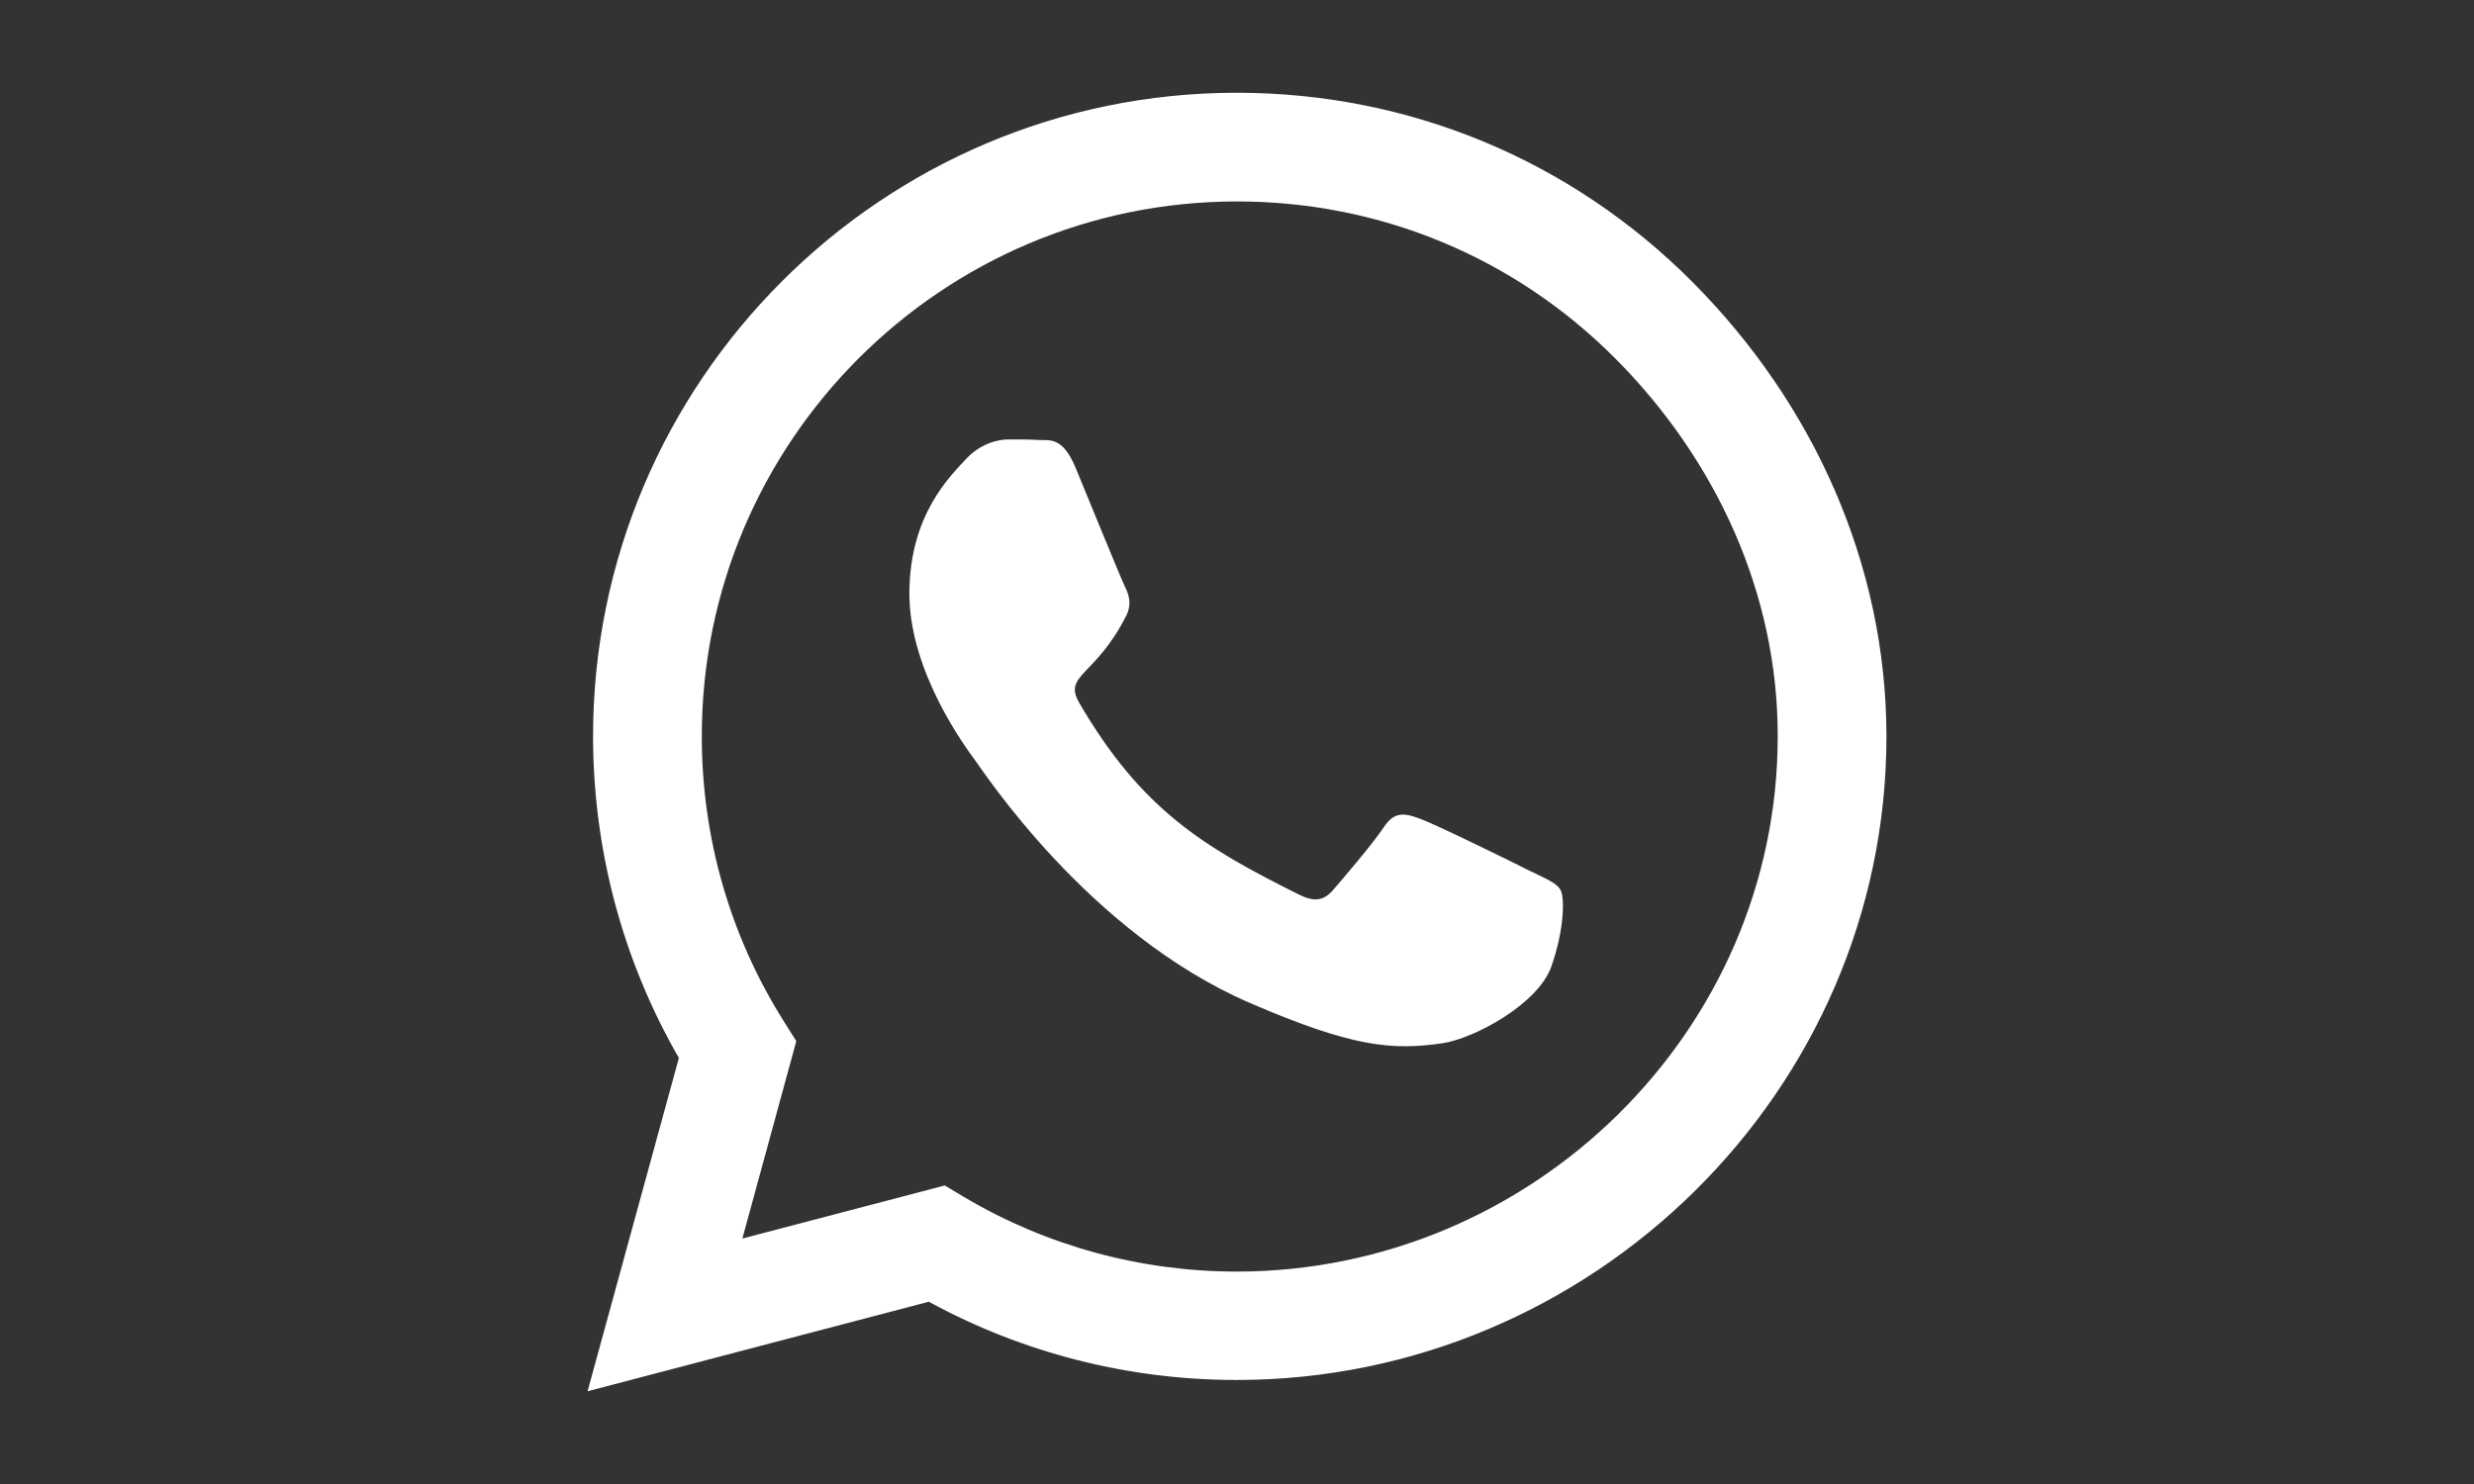 <?xml version="1.0" encoding="utf-8"?>
<!-- Generator: Adobe Illustrator 16.0.0, SVG Export Plug-In . SVG Version: 6.00 Build 0)  -->
<!DOCTYPE svg PUBLIC "-//W3C//DTD SVG 1.1//EN" "http://www.w3.org/Graphics/SVG/1.1/DTD/svg11.dtd">
<svg version="1.1" id="Layer_1" focusable="false" xmlns="http://www.w3.org/2000/svg" xmlns:xlink="http://www.w3.org/1999/xlink"
	 x="0px" y="0px" width="283.46px" height="170.08px" viewBox="0 0 283.46 170.08" enable-background="new 0 0 283.46 170.08"
	 xml:space="preserve">
<rect x="0" y="0" width="283.46" height="170.08" fill="#333333" stroke="none"/>
<path fill="#FFFFFF" d="M193.85,32.255c-13.919-13.952-32.454-21.625-52.153-21.625c-40.66,0-73.746,33.086-73.746,73.746
	c0,12.989,3.388,25.678,9.833,36.874L67.32,159.45l39.099-10.265c10.763,5.88,22.888,8.969,35.245,8.969h0.033
	c40.627,0,74.443-33.085,74.443-73.746C216.14,64.71,207.769,46.208,193.85,32.255z M141.697,145.731
	c-11.029,0-21.825-2.957-31.226-8.538l-2.226-1.329l-23.187,6.08l6.179-22.623l-1.461-2.324c-6.146-9.768-9.368-21.027-9.368-32.622
	c0-33.783,27.505-61.289,61.322-61.289c16.377,0,31.758,6.378,43.317,17.972c11.56,11.593,18.669,26.974,18.636,43.35
	C203.683,118.226,175.48,145.731,141.697,145.731z M175.314,99.822c-1.826-0.931-10.896-5.382-12.59-5.979
	c-1.693-0.631-2.924-0.93-4.152,0.93c-1.229,1.861-4.75,5.98-5.846,7.242c-1.063,1.229-2.16,1.396-3.986,0.465
	c-10.83-5.414-17.939-9.666-25.081-21.924c-1.894-3.256,1.893-3.023,5.415-10.065c0.598-1.229,0.299-2.292-0.166-3.222
	c-0.465-0.93-4.152-9.999-5.681-13.686c-1.495-3.588-3.023-3.089-4.152-3.156c-1.063-0.066-2.292-0.066-3.521-0.066
	s-3.222,0.465-4.917,2.292c-1.694,1.86-6.444,6.312-6.444,15.38c0,9.068,6.61,17.838,7.507,19.067
	c0.93,1.229,12.989,19.831,31.491,27.837c11.693,5.05,16.277,5.481,22.125,4.617c3.554-0.531,10.895-4.451,12.424-8.77
	c1.527-4.318,1.527-8.006,1.063-8.77C178.371,101.185,177.141,100.72,175.314,99.822z"/>
</svg>
